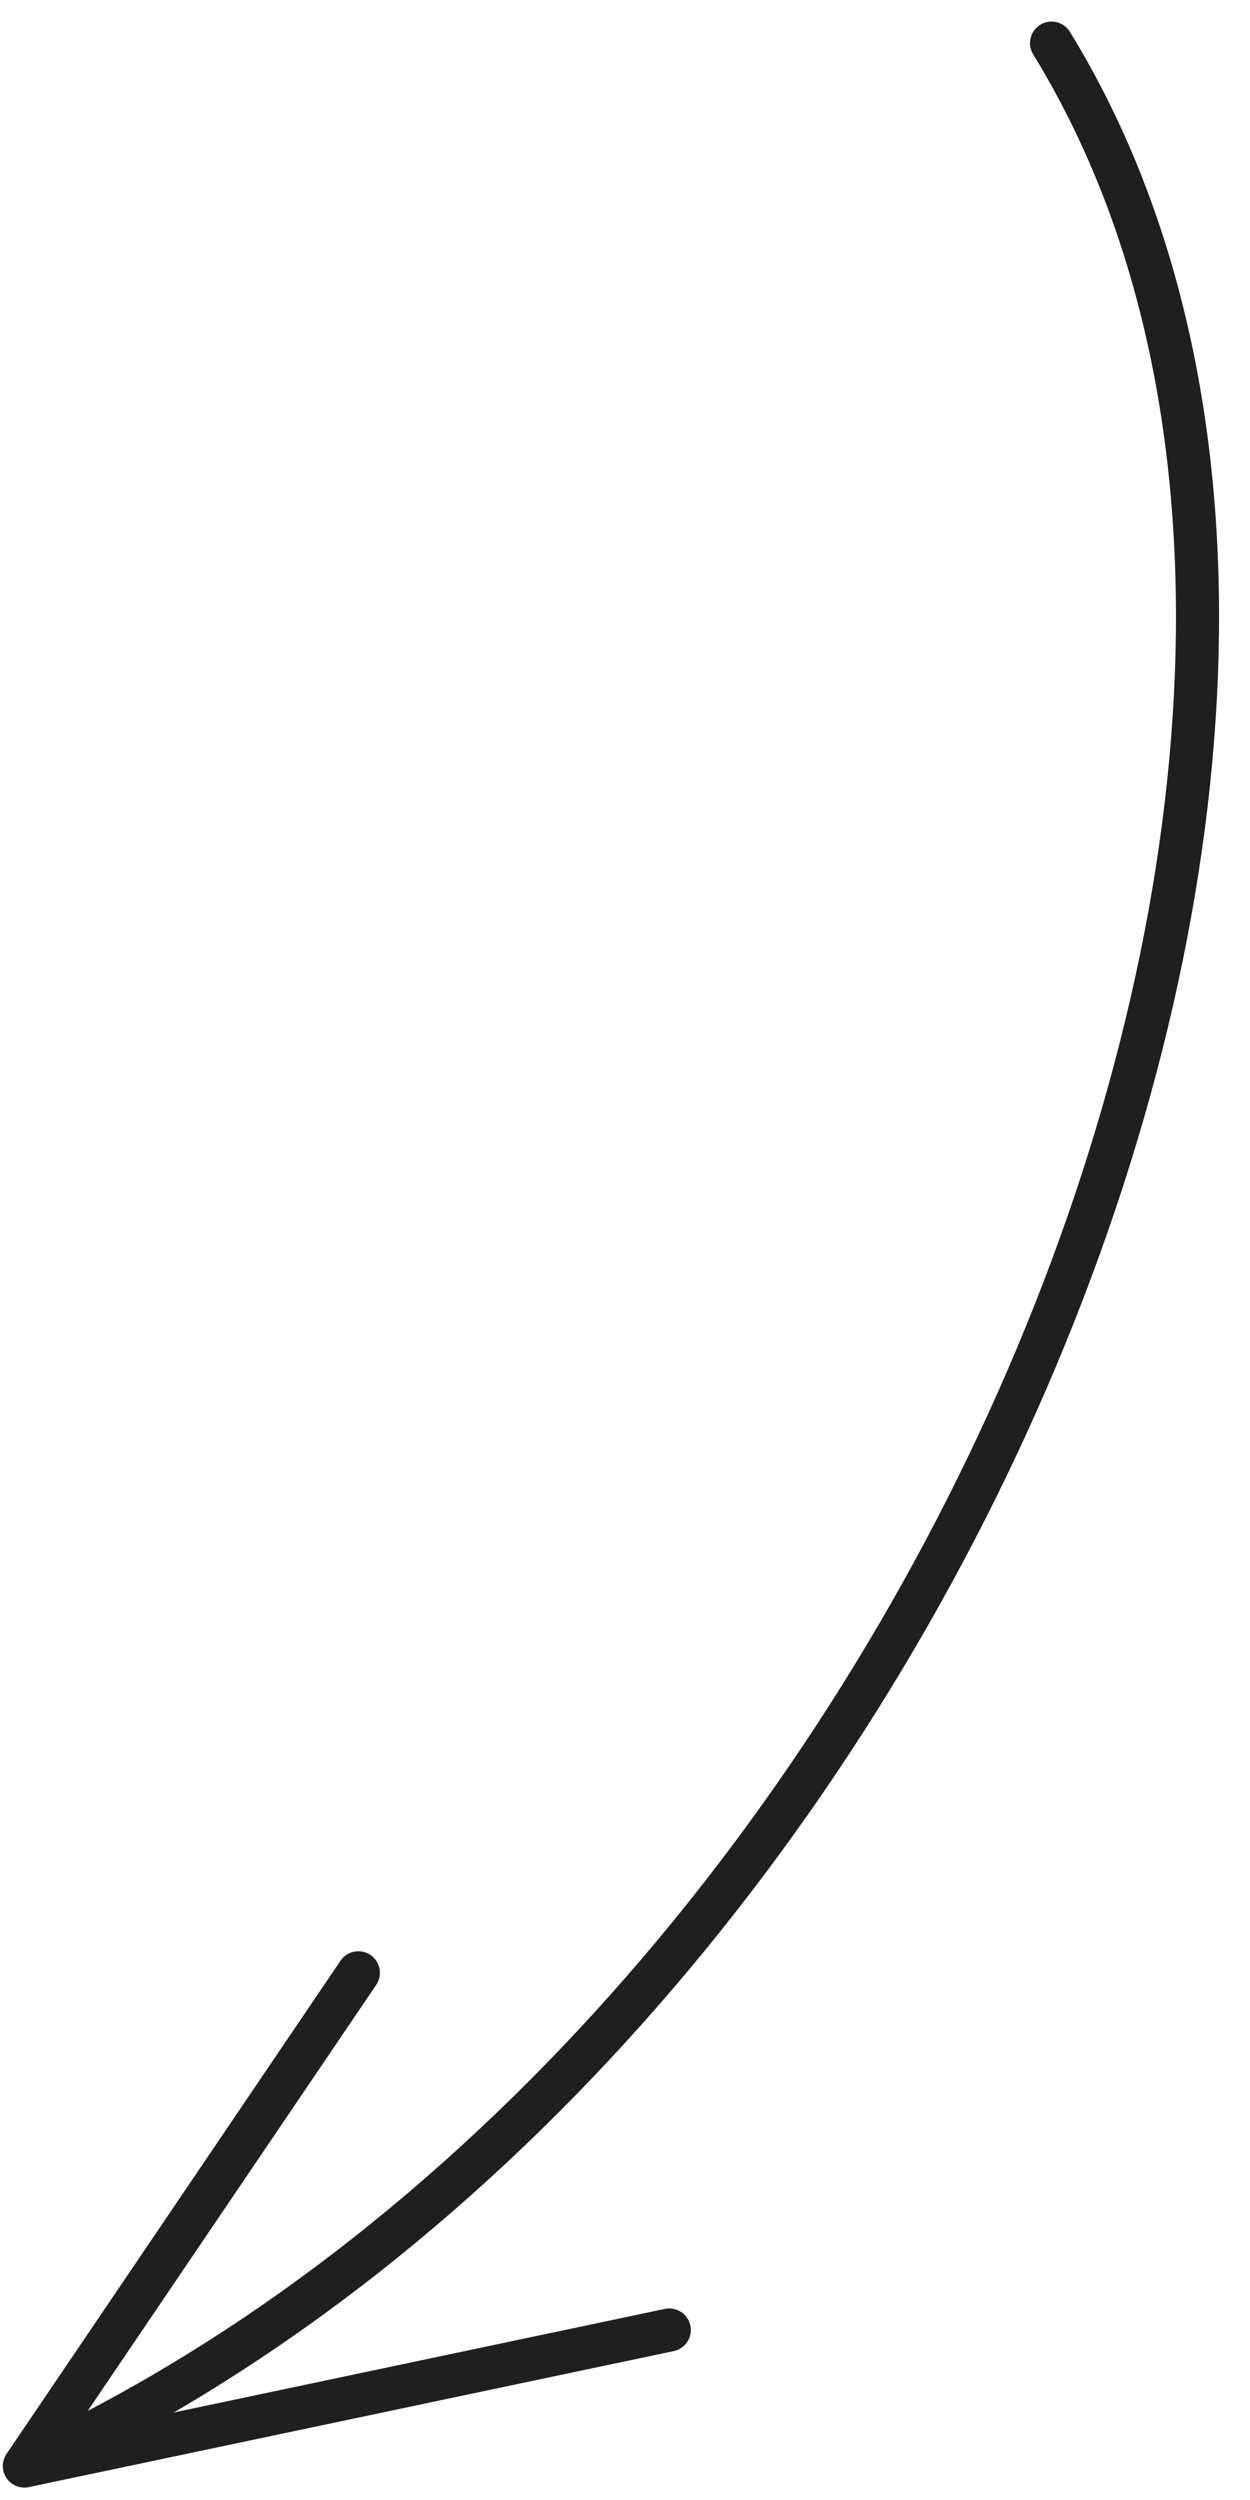 <?xml version="1.0" encoding="UTF-8"?> <svg xmlns="http://www.w3.org/2000/svg" width="29" height="58" viewBox="0 0 29 58" fill="none"><path d="M24.396 1C34.211 16.991 21.604 47.545 0.565 57.212M0.565 57.212L8.314 45.769M0.565 57.212L15.527 54.056" stroke="#1F1F1F" stroke-linecap="round" stroke-linejoin="round"></path></svg> 